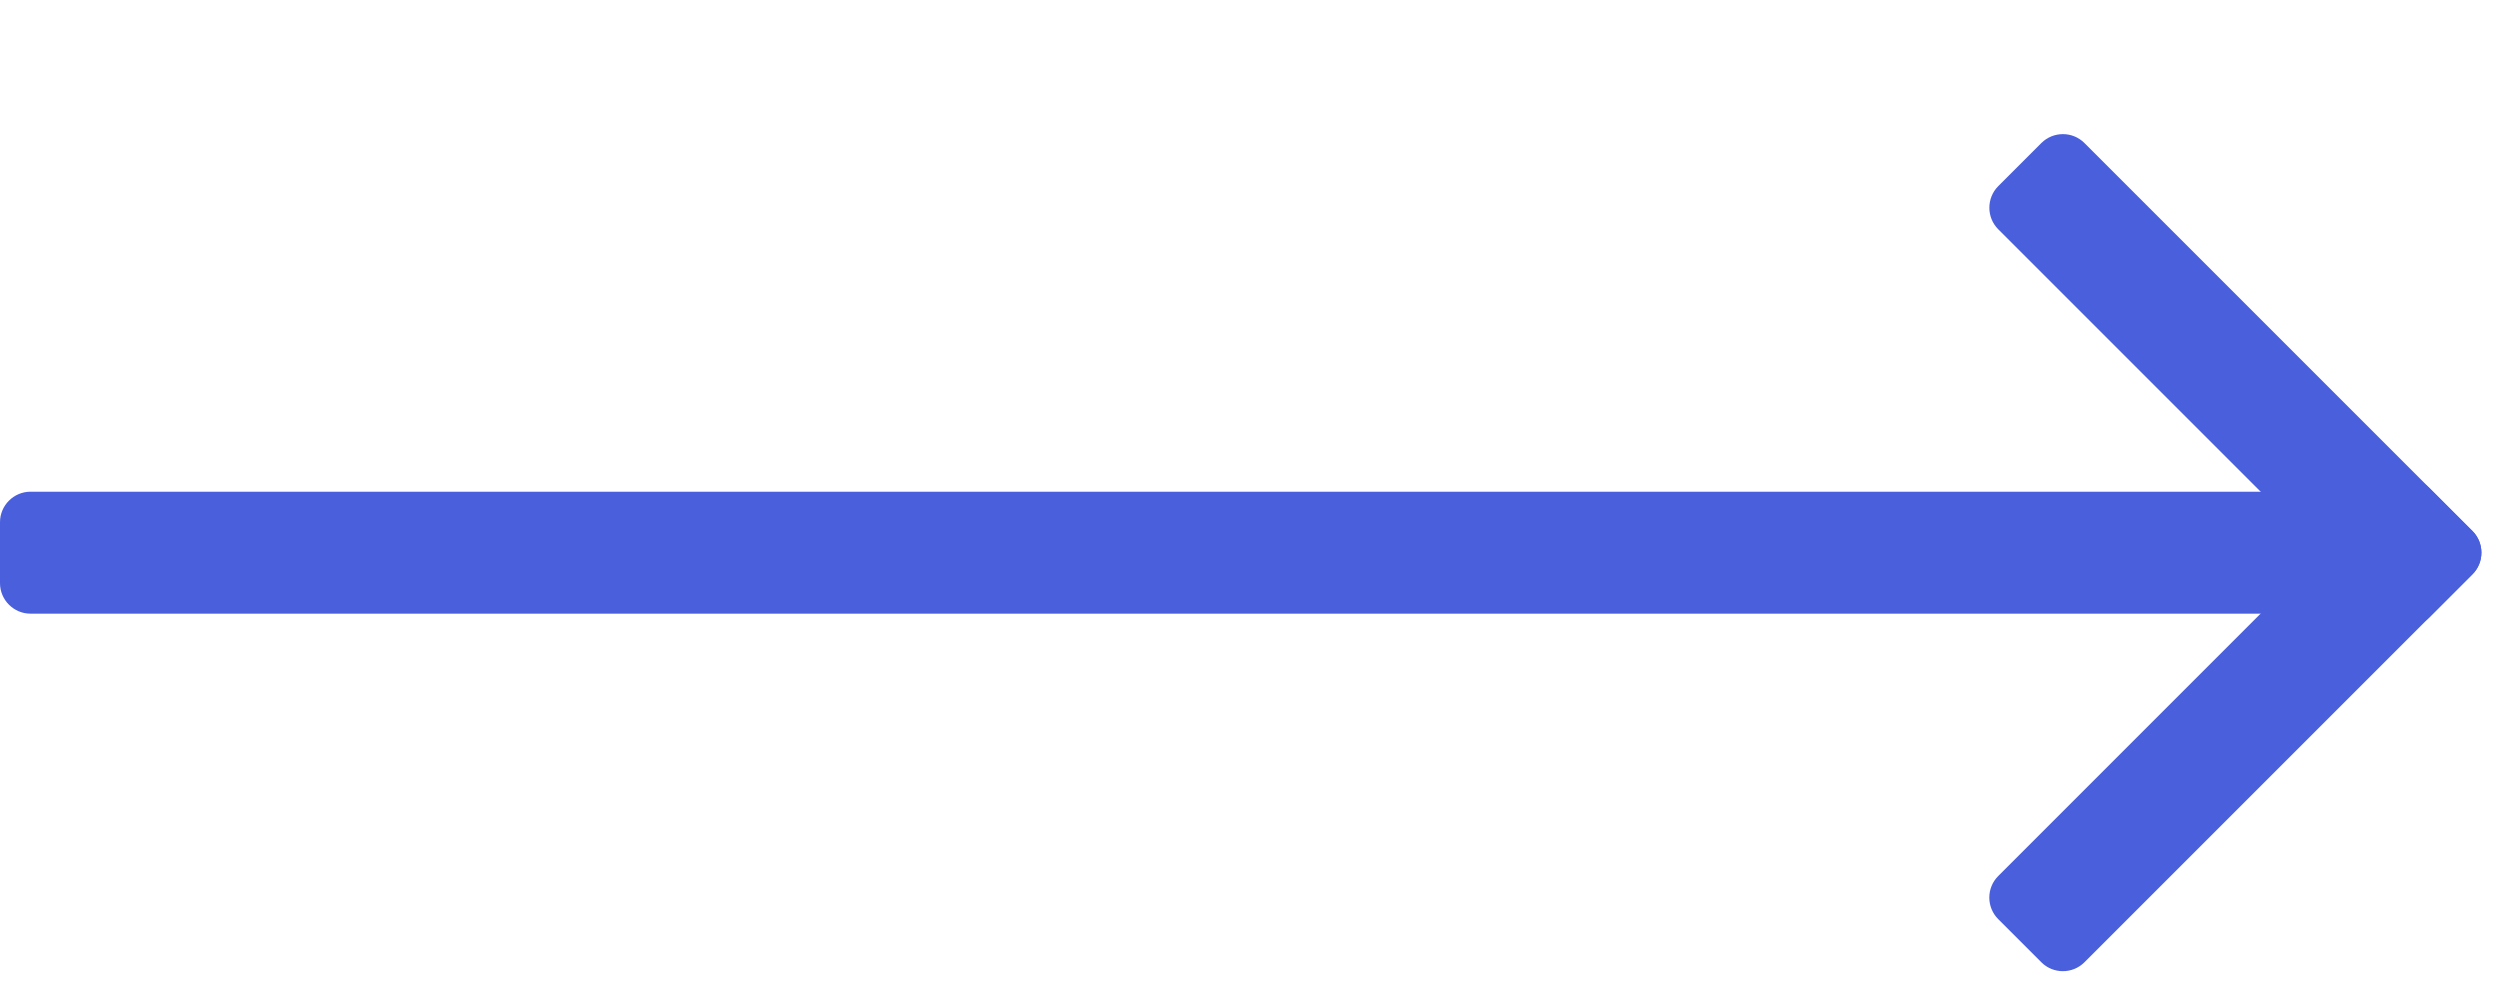 <?xml version="1.0" encoding="UTF-8"?>
<svg width="35px" height="14px" viewBox="0 0 41 14" version="1.1" xmlns="http://www.w3.org/2000/svg" xmlns:xlink="http://www.w3.org/1999/xlink">
    <g stroke="none" stroke-width="1" fill="none" fill-rule="evenodd">

        <g transform="translate(0, 6.727)">
            <polygon points="0 0.137 40 0.137 40 2.137 0 2.137"></polygon>

            <path class="svg-line" d="M39.5,2.137 L0.5,2.137 C0.225,2.137 -0,1.912 -0,1.637 L-0,0.637 C-0,0.362 0.225,0.137 0.5,0.137 L39.5,0.137 C39.775,0.137 40,0.362 40,0.637 L40,1.637 C40,1.912 39.775,2.137 39.5,2.137" fill="#4A5FDC" pathLength="35"></path>
        </g>
        <g transform="translate(32, 0.727)">
            <polygon points="0.625 0.273 8.695 0.273 8.695 8.343 0.625 8.343"></polygon>
            <path d="M7.135,8.197 L0.771,1.833 C0.577,1.639 0.577,1.321 0.771,1.126 L1.478,0.419 C1.673,0.224 1.991,0.224 2.185,0.419 L8.55,6.783 C8.744,6.977 8.744,7.296 8.55,7.49 L7.843,8.197 C7.648,8.392 7.33,8.392 7.135,8.197" fill="#4A5FDC" ></path>
        </g>
        <g transform="translate(32, 5.727)">
            <polygon points="0.625 0.931 8.695 0.931 8.695 9 0.625 9"></polygon>
            <path d="M8.549,2.49 L2.185,8.854 C1.99,9.049 1.672,9.049 1.478,8.854 L0.771,8.147 C0.576,7.952 0.576,7.634 0.771,7.44 L7.134,1.076 C7.329,0.882 7.647,0.882 7.842,1.076 L8.549,1.783 C8.743,1.977 8.743,2.296 8.549,2.49" fill="#4A5FDC"></path>
        </g>
    </g>
        
</svg>